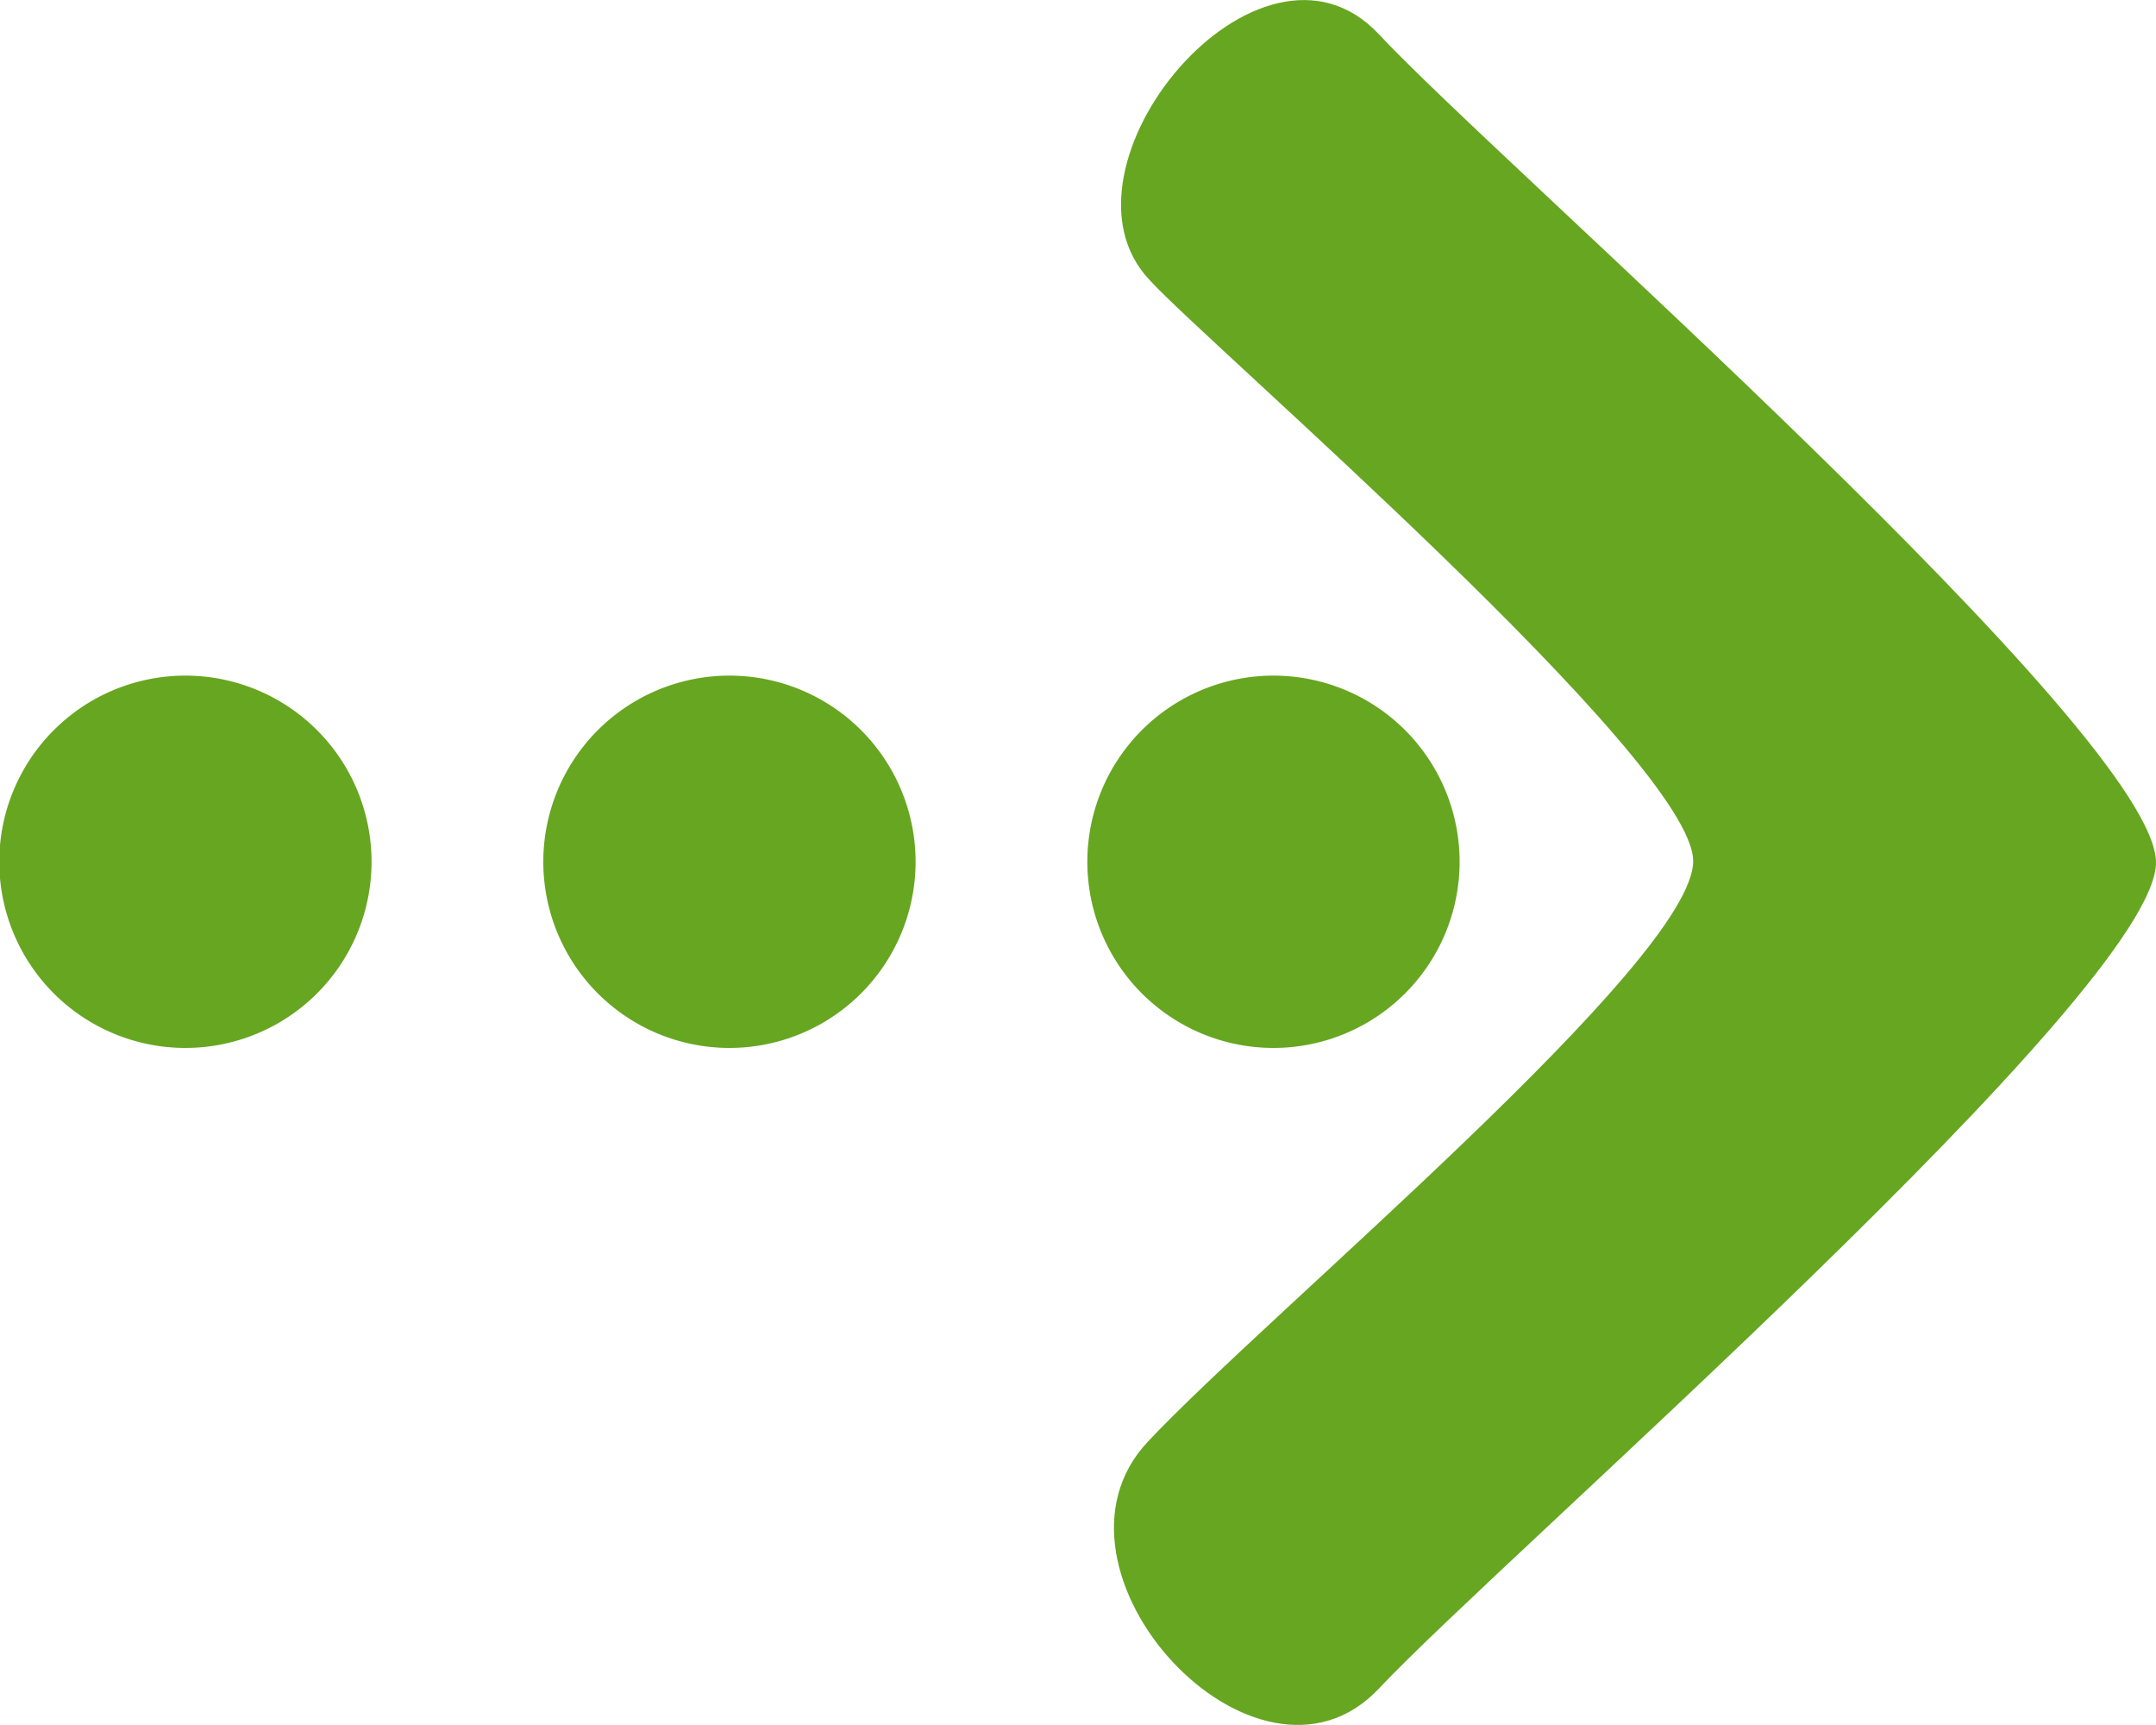 <svg xmlns="http://www.w3.org/2000/svg" viewBox="0 0 30 24"><defs><style>.cls-1{fill:#67a621;}</style></defs><title>arrow</title><g id="レイヤー_2" data-name="レイヤー 2"><g id="contents"><path class="cls-1" d="M19.19,23.49c-1.7,1.81-4.89-1.65-3.22-3.43s7.59-6.69,7.59-8.08S16.79,4.77,16,3.9C14.51,2.34,17.53-1.3,19.19.48S30,10.22,30,12,20.89,21.68,19.19,23.49Z"/><path class="cls-1" d="M5.17,12A2.59,2.59,0,1,1,2.59,9.4,2.59,2.59,0,0,1,5.17,12Z"/><path class="cls-1" d="M12.74,12A2.59,2.59,0,1,1,10.16,9.4,2.59,2.59,0,0,1,12.74,12Z"/><path class="cls-1" d="M20.31,12A2.59,2.59,0,1,1,17.73,9.4,2.59,2.59,0,0,1,20.31,12Z"/></g></g></svg>